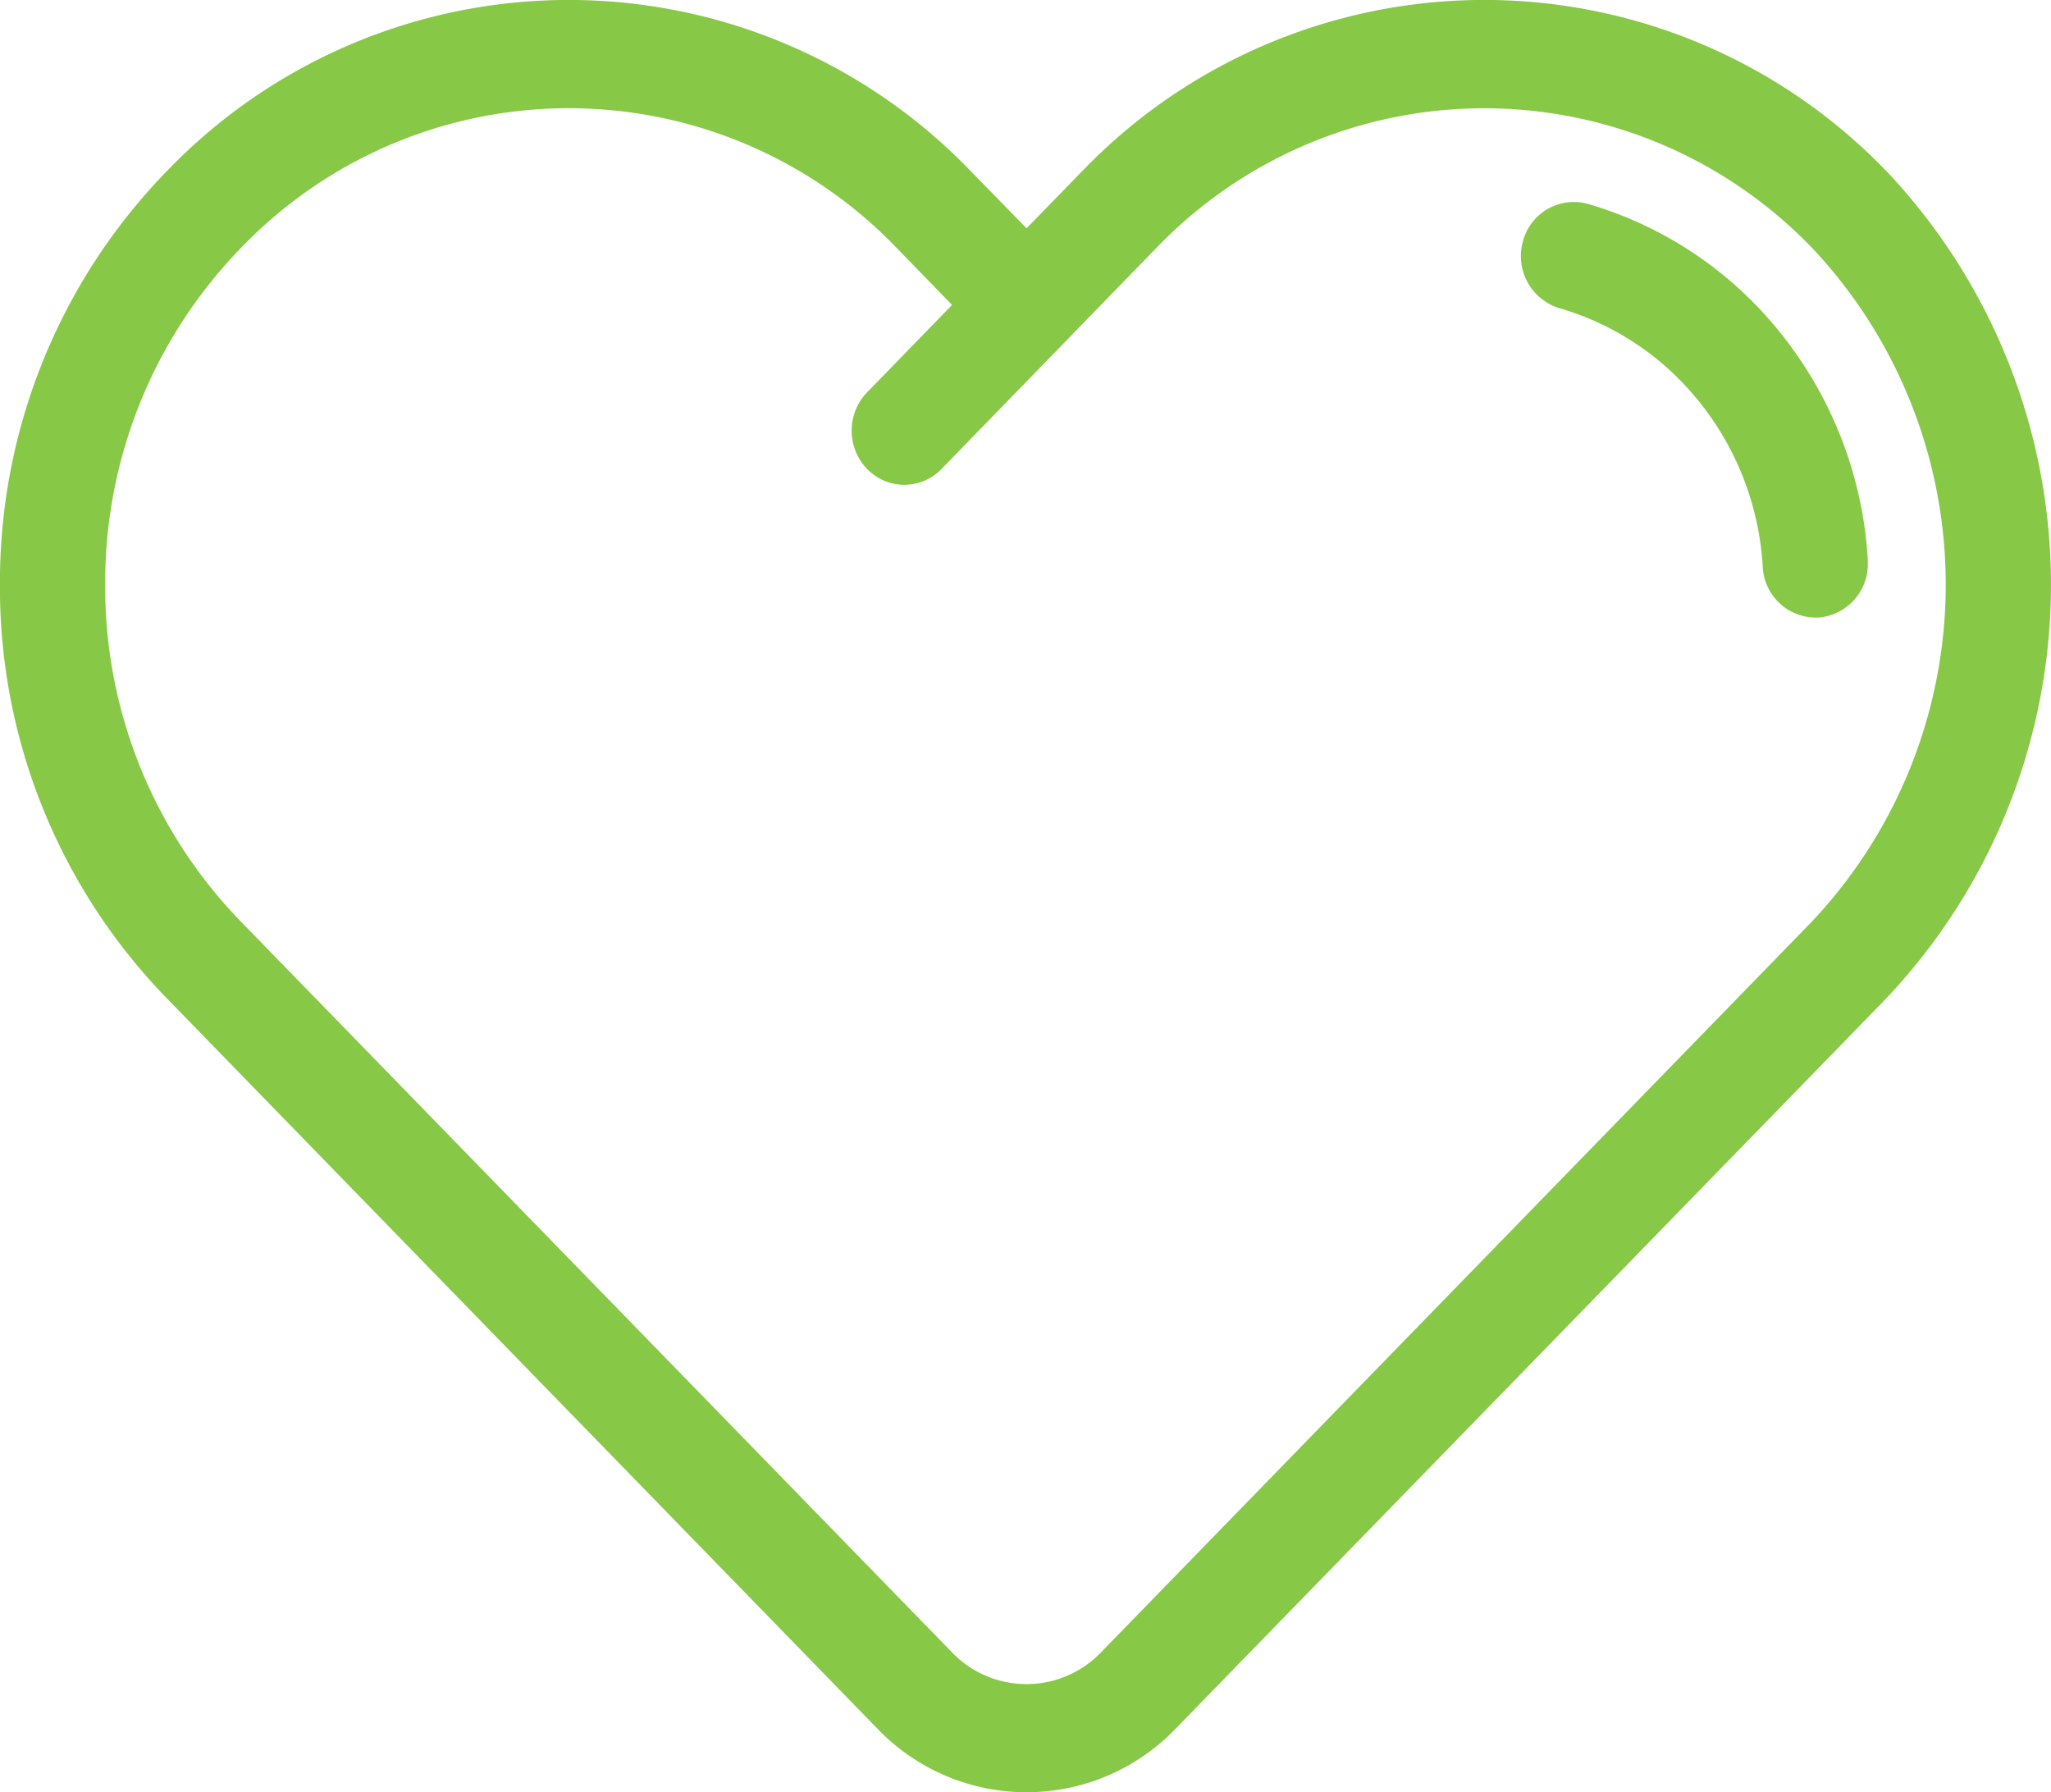 <svg xmlns="http://www.w3.org/2000/svg" xmlns:xlink="http://www.w3.org/1999/xlink" width="45.858" height="40.066" viewBox="0 0 45.858 40.066">
  <defs>
    <clipPath id="clip-path">
      <path id="Path_46" data-name="Path 46" d="M0,22.337H45.858V-17.729H0Z" transform="translate(0 17.729)" fill="none"/>
    </clipPath>
  </defs>
  <g id="Group_71" data-name="Group 71" clip-path="url(#clip-path)">
    <g id="Group_69" data-name="Group 69" transform="translate(-0.001 -0.001)">
      <path id="Path_44" data-name="Path 44" d="M23.573,2.195A12.473,12.473,0,0,0,5.484,2.089L4.244,3.363,3,2.089A12.469,12.469,0,0,0-5.991-1.742a12.461,12.461,0,0,0-8.992,3.831,13.17,13.17,0,0,0-3.727,9.243,13.165,13.165,0,0,0,3.727,9.241L.913,36.909a4.621,4.621,0,0,0,6.66,0L23.367,20.681a13.455,13.455,0,0,0,.206-18.486M21.7,18.968,5.907,35.2a2.309,2.309,0,0,1-3.329,0l-15.9-16.337a10.732,10.732,0,0,1-3.035-7.53A10.734,10.734,0,0,1-13.32,3.8,10.164,10.164,0,0,1-5.991.678,10.164,10.164,0,0,1,1.338,3.8L2.578,5.076.678,7.031a1.233,1.233,0,0,0,0,1.711,1.155,1.155,0,0,0,1.666,0L7.148,3.8a10.166,10.166,0,0,1,14.741.088,10.978,10.978,0,0,1-.188,15.08" transform="translate(18.71 1.742)" fill="#87c846"/>
    </g>
    <g id="Group_70" data-name="Group 70" transform="translate(34.007 4.514)">
      <path id="Path_45" data-name="Path 45" d="M4.324,4.465a8.942,8.942,0,0,0-2.5-5.7A8.57,8.57,0,0,0-1.938-3.5a1.176,1.176,0,0,0-1.451.841,1.218,1.218,0,0,0,.82,1.492A6.194,6.194,0,0,1,.161.478,6.486,6.486,0,0,1,1.974,4.614,1.19,1.19,0,0,0,3.149,5.748c.023,0,.047,0,.072,0a1.2,1.2,0,0,0,1.1-1.281" transform="translate(3.432 3.544)" fill="#87c846"/>
    </g>
  </g>
</svg>
